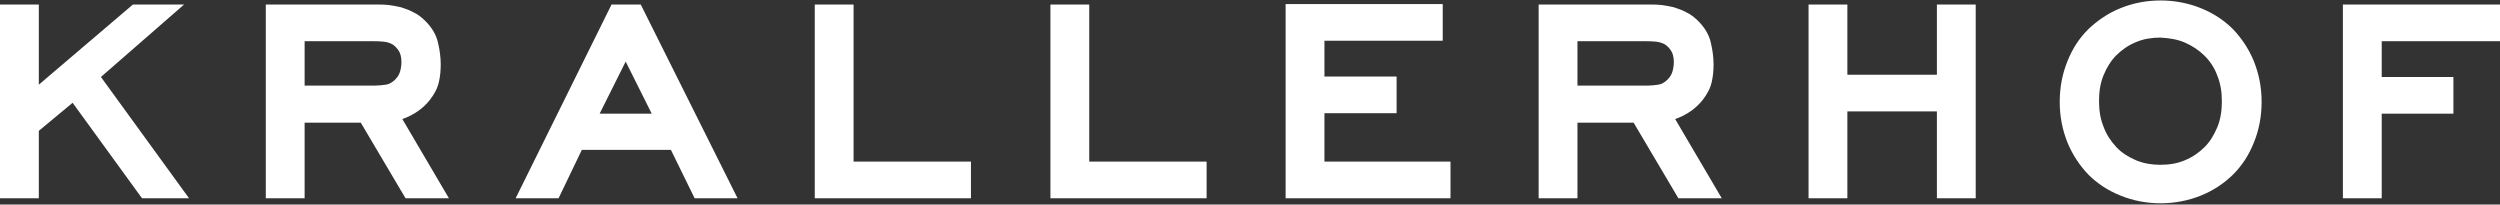 <svg width="1760" height="144" viewBox="0 0 1760 144" fill="none" xmlns="http://www.w3.org/2000/svg">
<rect x="0" y="0" width="1760" height="144" fill="#333333" stroke="none"/>
<path d="M1676.73 29.016H1760V3.202H1649.4V139.601H1676.73V80.006H1727.2V54.192H1676.73V29.016ZM1549.4 137.689C1558.09 134.183 1565.8 129.084 1571.91 123.029C1578.34 116.655 1583.16 109.325 1586.7 100.402C1590.24 91.797 1592.17 82.237 1592.17 71.72C1592.17 61.203 1590.24 51.961 1586.7 43.038C1583.16 34.433 1578.02 26.785 1571.91 20.411C1565.48 14.037 1558.09 9.257 1549.4 5.751C1540.72 2.246 1531.08 0.333 1521.11 0.333C1510.82 0.333 1501.5 2.246 1492.82 5.751C1484.14 9.257 1476.74 14.356 1470.31 20.411C1463.88 26.785 1459.06 34.115 1455.52 43.038C1451.98 51.642 1450.05 61.203 1450.05 71.72C1450.05 82.237 1451.98 91.479 1455.52 100.402C1459.06 109.007 1464.2 116.655 1470.31 123.029C1476.74 129.403 1484.14 134.183 1492.82 137.689C1501.5 141.194 1510.82 143.106 1521.11 143.106C1531.08 143.106 1540.72 141.194 1549.4 137.689ZM1538.15 29.972C1543.3 32.202 1548.12 35.389 1551.98 39.214C1555.83 43.038 1559.05 47.818 1560.98 53.236C1563.23 58.654 1564.19 64.709 1564.19 71.401C1564.19 78.094 1563.23 84.149 1560.98 89.567C1558.73 94.984 1555.83 99.765 1551.98 103.589C1548.12 107.413 1543.62 110.6 1538.15 112.831C1533.01 115.062 1527.22 116.018 1520.79 116.018C1514.68 116.018 1509.21 115.062 1503.75 112.831C1498.6 110.6 1493.78 107.732 1489.92 103.589C1486.07 99.446 1482.85 94.666 1480.92 89.248C1478.67 83.83 1477.71 77.775 1477.71 71.082C1477.71 64.39 1478.67 58.335 1480.92 52.917C1483.17 47.499 1486.07 42.719 1489.92 38.895C1493.78 35.071 1498.28 31.884 1503.75 29.653C1508.89 27.422 1514.68 26.466 1520.79 26.466C1527.22 26.785 1533.01 27.741 1538.15 29.972ZM1363.57 139.601H1390.9V3.202H1363.57V52.599H1300.55V3.202H1273.22V139.601H1300.55V78.412H1363.57V139.601ZM1181.59 139.601H1212.13L1179.33 83.83C1187.37 80.962 1193.8 76.5 1198.63 70.445C1201.84 66.302 1204.09 62.159 1205.06 57.698C1206.02 53.555 1206.34 49.412 1206.34 45.269C1206.34 40.488 1205.7 35.389 1204.41 29.972C1203.13 24.235 1199.91 19.136 1195.41 14.675C1192.84 12.125 1189.95 9.894 1187.05 8.619C1184.16 7.026 1181.26 6.07 1178.37 5.114C1175.48 4.476 1172.58 3.839 1169.69 3.52C1166.8 3.202 1164.55 3.202 1162.29 3.202H1083.2V139.601H1110.53V86.38H1150.08L1181.59 139.601ZM1160.37 60.247H1110.53V29.016H1158.11C1160.69 29.016 1163.26 29.016 1165.83 29.334C1168.4 29.653 1170.65 30.29 1172.58 31.565C1173.87 32.521 1175.16 33.796 1176.44 35.708C1177.73 37.62 1178.37 40.488 1178.37 43.675C1178.37 45.906 1178.05 48.137 1177.41 50.368C1176.76 52.599 1175.48 54.511 1173.87 56.104C1171.94 58.016 1169.69 59.291 1167.44 59.61C1165.19 59.928 1162.62 60.247 1160.37 60.247ZM905.4 139.601H1021.15V113.787H932.408V79.687H983.208V53.873H932.408V28.697H1015.68V2.883H905.078V139.601H905.4ZM739.496 139.601H849.456V113.787H766.825V3.202H739.496V139.601ZM573.592 139.601H683.551V113.787H600.921V3.202H573.592V139.601ZM489.032 139.601H519.255L451.092 3.202H430.515L362.996 139.601H393.219L409.616 105.501H472.313L489.032 139.601ZM440.482 43.357L458.809 80.006H422.156L440.482 43.357ZM285.51 139.601H316.054L283.259 83.83C291.297 80.962 297.727 76.5 302.55 70.445C305.765 66.302 308.016 62.159 308.981 57.698C309.945 53.555 310.267 49.412 310.267 45.269C310.267 40.488 309.624 35.389 308.338 29.972C307.052 24.235 303.836 19.136 299.335 14.675C296.763 12.125 293.869 9.894 290.975 8.619C288.082 7.026 285.188 6.07 282.295 5.114C279.401 4.476 276.507 3.839 273.613 3.52C270.72 3.202 268.469 3.202 266.219 3.202H187.125V139.601H214.454V86.38H254.001L285.51 139.601ZM264.289 60.247H214.454V29.016H262.36C264.932 29.016 267.505 29.016 270.077 29.334C272.649 29.653 274.9 30.29 276.829 31.565C278.115 32.521 279.401 33.796 280.687 35.708C281.973 37.62 282.616 40.488 282.616 43.675C282.616 45.906 282.294 48.137 281.651 50.368C281.008 52.599 279.722 54.511 278.115 56.104C276.186 58.016 273.935 59.291 271.684 59.61C269.112 59.928 266.54 60.247 264.289 60.247ZM99.993 139.601H133.109L71.056 54.192L129.573 3.202H93.562L27.329 59.61V3.202H0V139.601H27.329V92.116L51.122 72.357L99.993 139.601Z" fill="white"/>
</svg>
